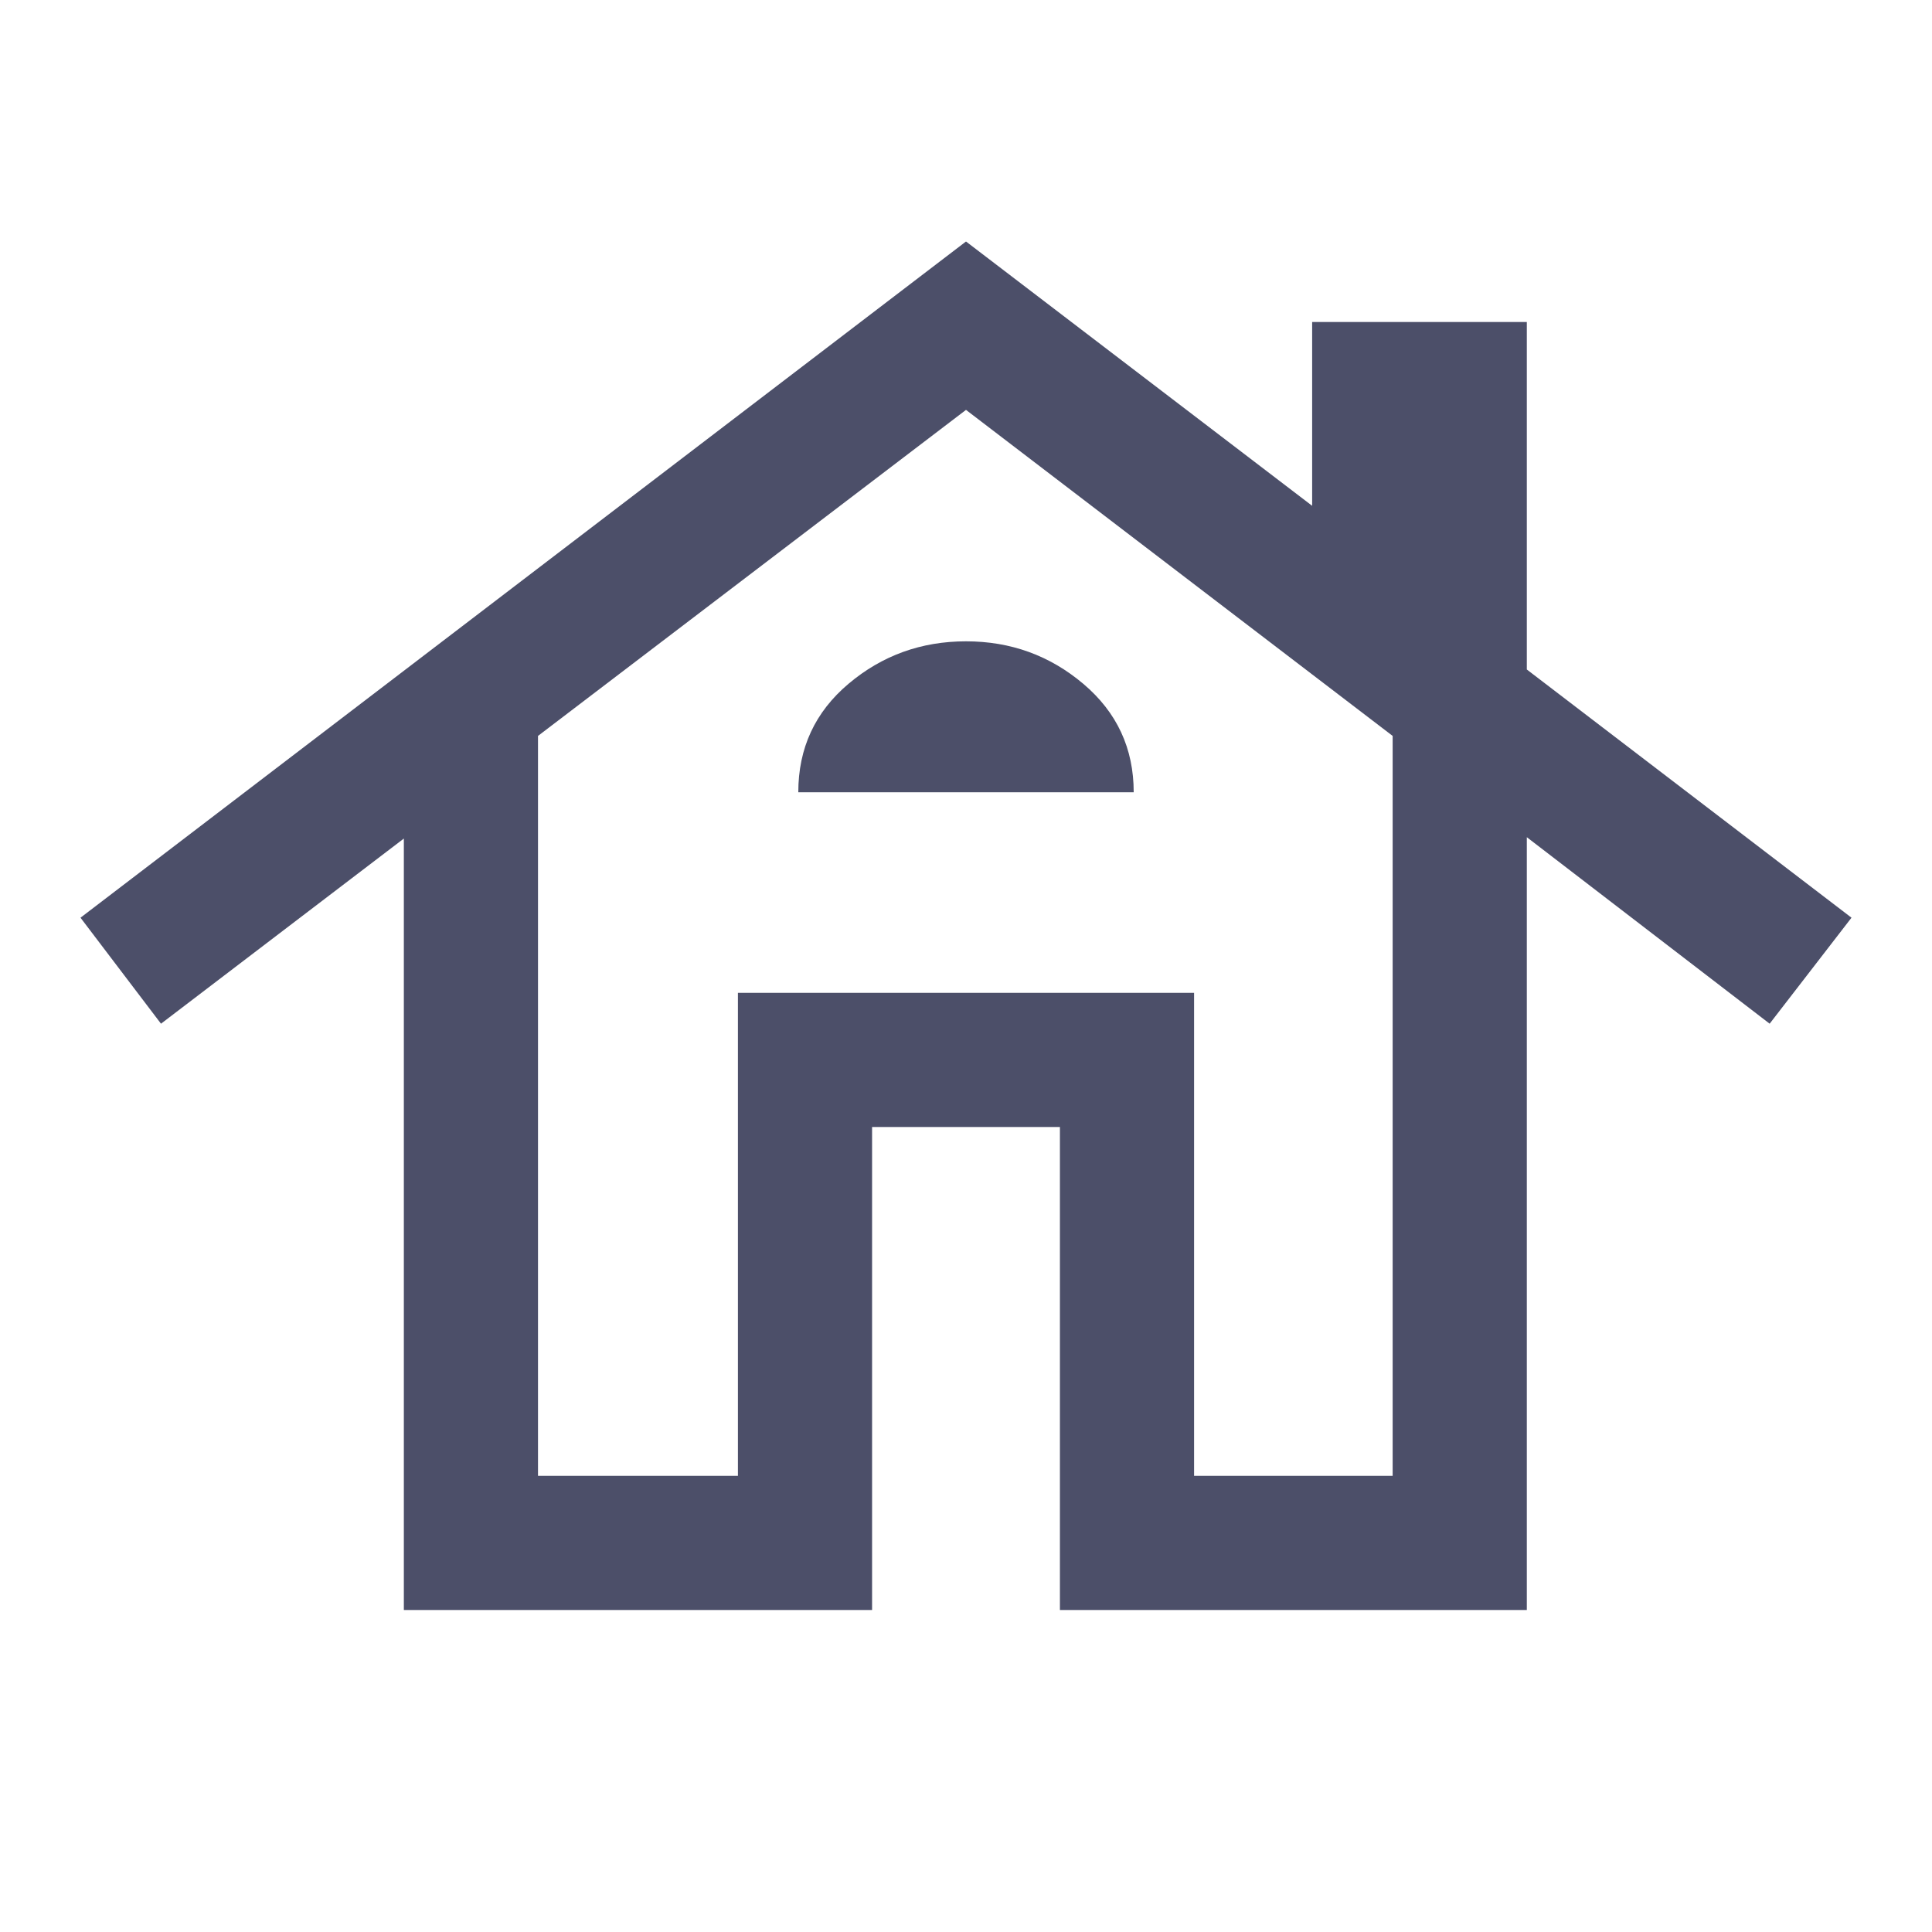 <svg xmlns="http://www.w3.org/2000/svg" height="40px" viewBox="0 -960 960 960" width="40px" fill="#4c4f69"><path d="M200.67-160v-383.33L80-451.33 40-504l440-336 172 131.33V-800h106.67v172.67L920-504l-40.67 52.67L758.67-544v384h-232v-240h-93.34v240H200.67Zm66.66-66.67h99.34v-240h226.66v240H692v-367.66l-212-162-212.67 162v367.66Zm129.34-339.66h166.66q0-32.67-25-53.84-25-21.16-58.33-21.16t-58.33 21.06q-25 21.06-25 53.94Zm-30 339.66v-240h226.66v240-240H366.67v240Z"/></svg>